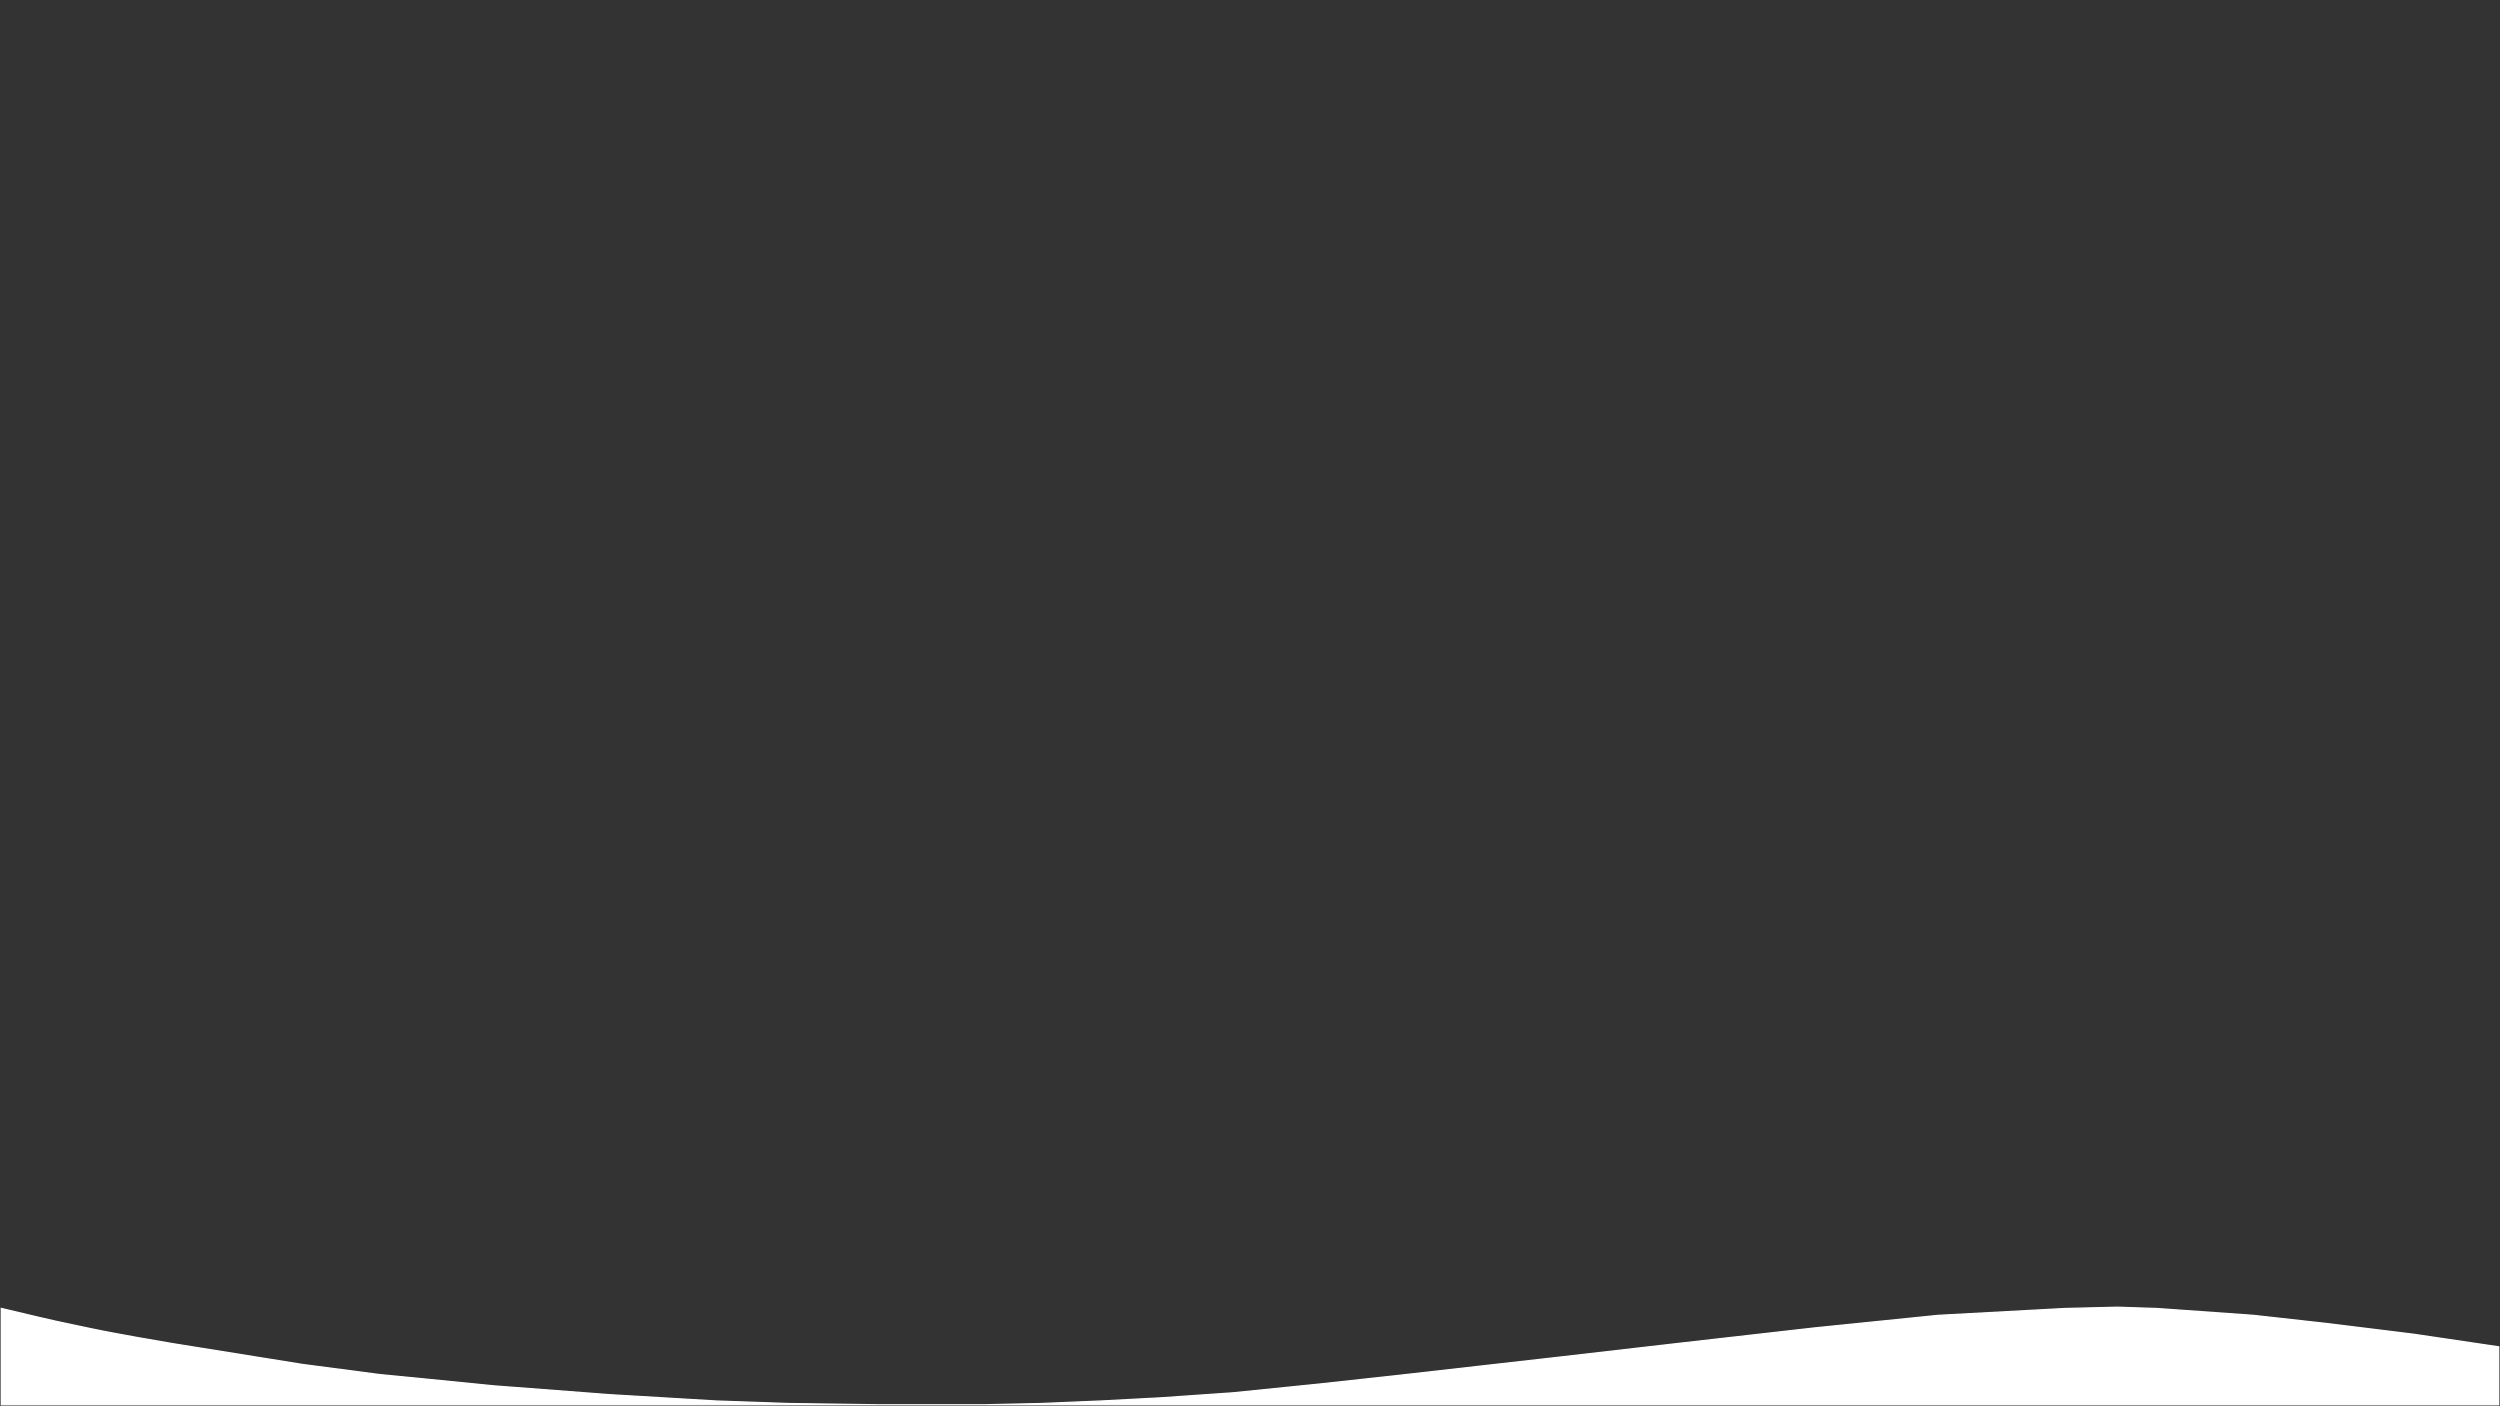<svg width="1922" height="1081" viewBox="0 0 1922 1081" fill="none" xmlns="http://www.w3.org/2000/svg">
<rect x="0" y="0" width="1922" height="1081" fill="#333333" stroke="none"/>
<path d="M1 1005.94L29.562 1012.71L42.256 1015.62L58.124 1019.01L69.549 1021.43L79.069 1023.36L86.686 1024.82L105.093 1028.2L133.02 1033.04L232.669 1049.02L291.698 1056.76L321.529 1059.67L379.922 1065.48L468.782 1072.25L550.659 1077.1L605.879 1079.03L675.063 1080H712.511H756.94L800.736 1079.03L846.435 1077.1L892.134 1074.68L947.988 1070.8L1014.63 1064.03L1072.39 1057.73L1196.16 1043.69L1292.64 1032.56L1394.82 1020.94L1490.03 1011.26L1587.25 1006L1627.86 1005L1658.32 1006L1732.49 1011.26L1788.98 1017.55L1855.62 1025.78L1921 1035.46V1080H800.736H756.94H712.511H675.063H1V1005.94Z" fill="white"/>
<path d="M712.511 1080H675.063L605.879 1079.03L550.659 1077.1L468.782 1072.25L379.922 1065.48L321.529 1059.67L291.698 1056.76L232.669 1049.02L133.02 1033.04L105.093 1028.2L86.686 1024.82L79.069 1023.36L69.549 1021.43L58.124 1019.01L42.256 1015.62L29.562 1012.71L1 1005.94V1080H800.736M712.511 1080H756.94L800.736 1079.03L846.435 1077.1L892.134 1074.68L947.988 1070.8L1014.63 1064.03L1072.39 1057.73L1196.16 1043.69L1292.64 1032.56L1394.82 1020.94L1490.03 1011.26L1587.25 1006L1627.86 1005L1658.32 1006L1732.49 1011.26L1788.98 1017.55L1855.62 1025.78L1921 1035.46V1080H800.736M712.511 1080H800.736" stroke="white"/>
</svg>
